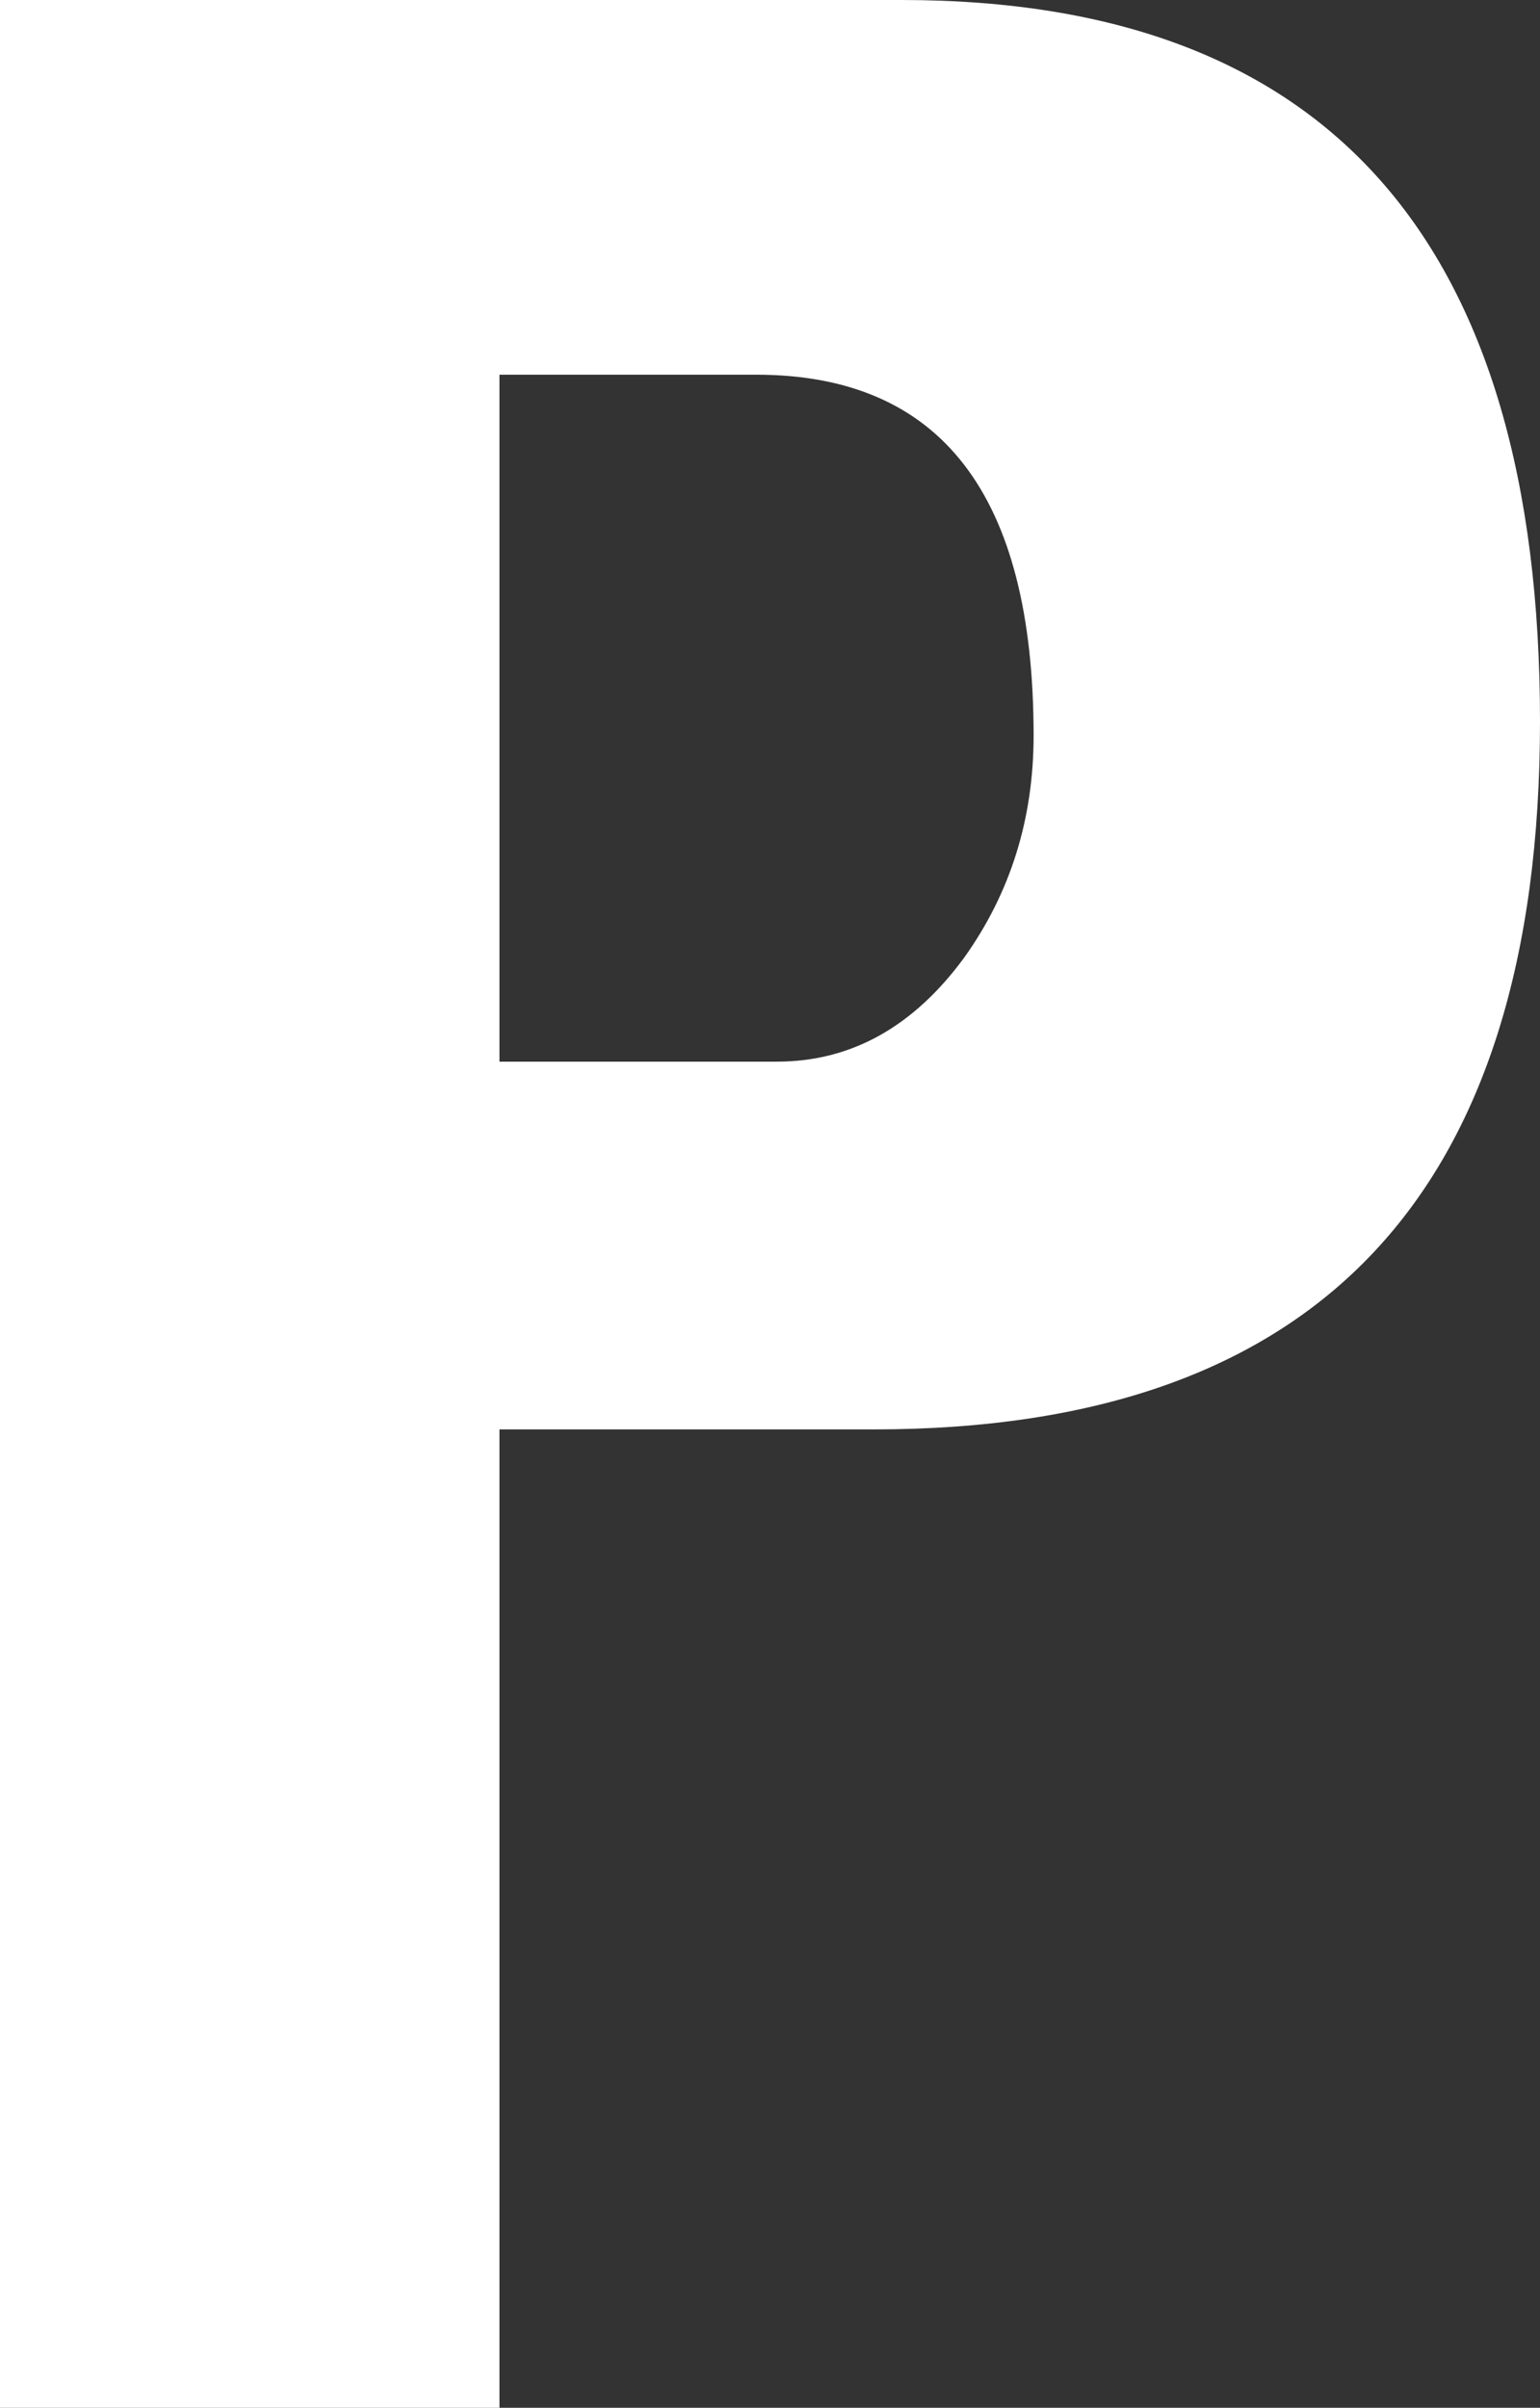 <?xml version="1.0" encoding="UTF-8" standalone="no"?>
<svg xmlns:xlink="http://www.w3.org/1999/xlink" height="17.35px" width="11.1px" xmlns="http://www.w3.org/2000/svg">
  <rect width="100%" height="100%" fill="#333333" stroke="none"/>
  <g transform="matrix(1.0, 0.0, 0.0, 1.0, 5.55, 8.7)">
    <path d="M-5.55 -8.7 L0.95 -8.7 Q5.55 -8.7 5.55 -3.5 5.55 1.6 0.75 1.6 L-1.95 1.6 -1.95 8.65 -5.55 8.65 -5.55 -8.7 M-1.95 -6.0 L-1.95 -1.05 0.05 -1.05 Q0.85 -1.05 1.4 -1.8 1.9 -2.5 1.9 -3.4 1.9 -6.0 -0.1 -6.0 L-1.95 -6.0" fill="#ffffff" fill-rule="evenodd" stroke="none"/>
  </g>
</svg>
